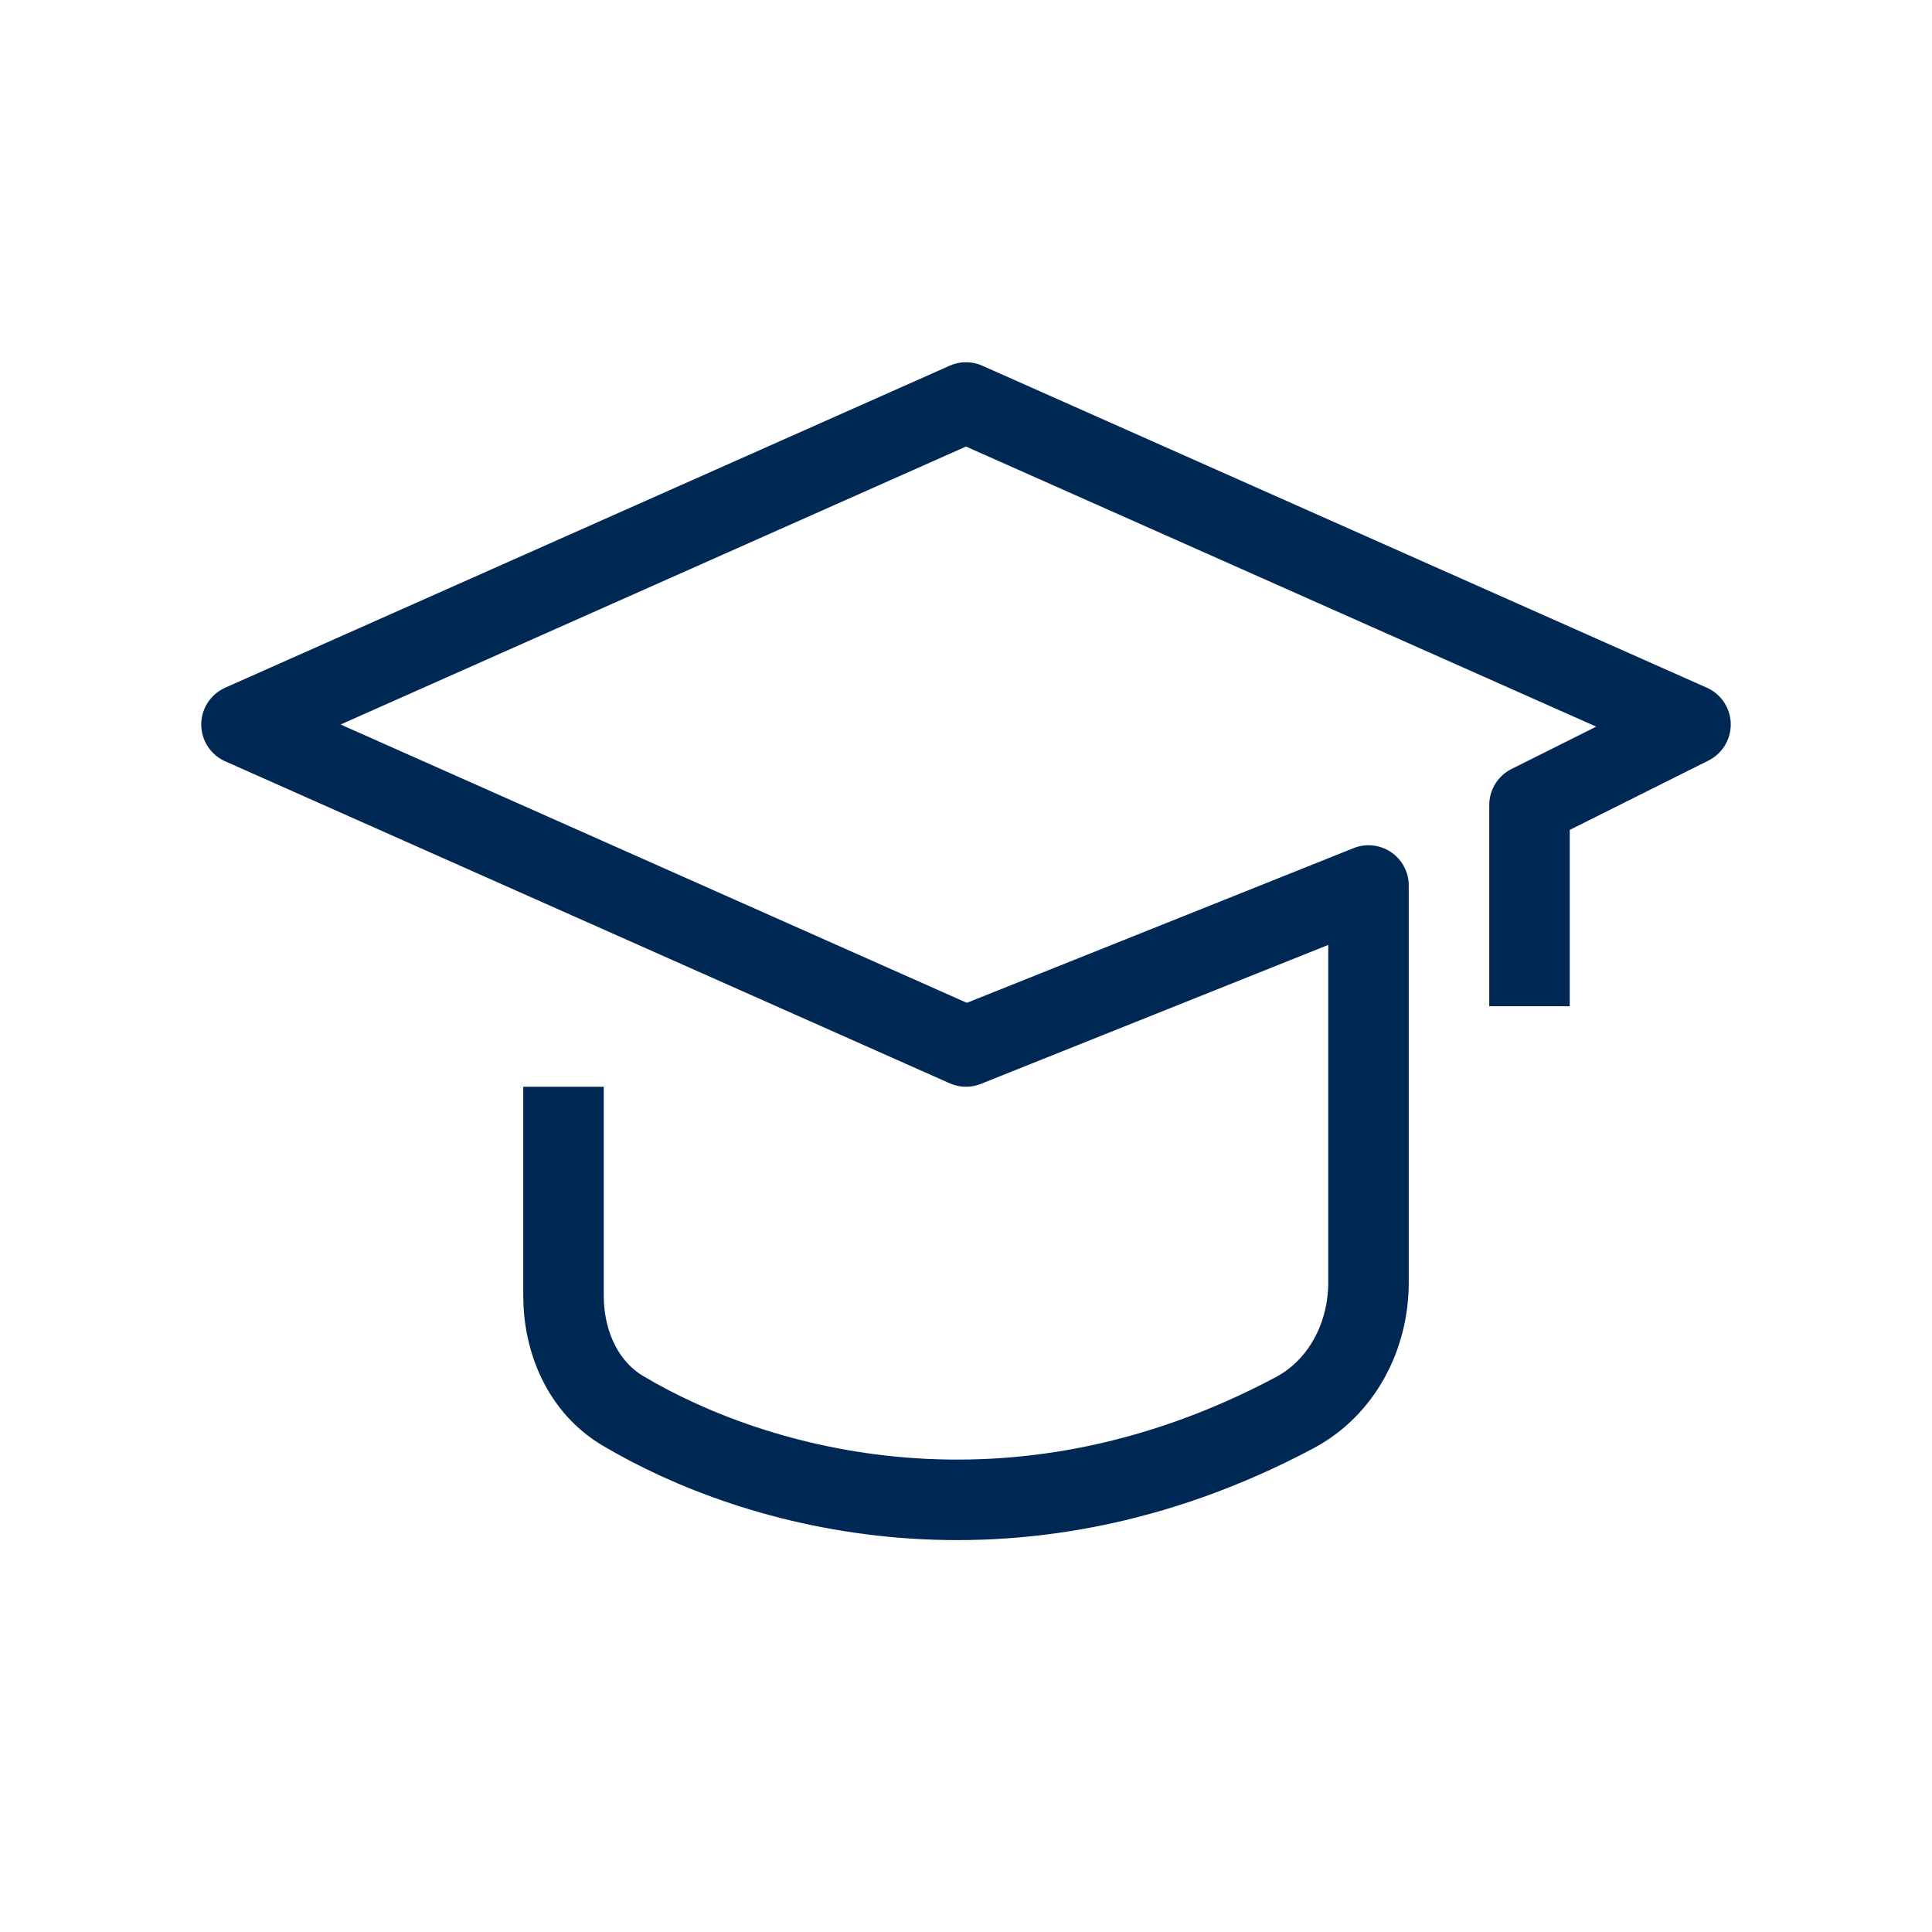 <svg width="24" height="24" viewBox="0 0 24 24" fill="none" xmlns="http://www.w3.org/2000/svg">
<path d="M7 14V16.093C7 16.669 7.242 17.23 7.737 17.525C9.387 18.506 12.577 19.414 16.081 17.55C16.671 17.236 17 16.598 17 15.93V11L12 13L3 9L12 5L21 9L19 10V12" stroke="#002855" stroke-linecap="square" stroke-linejoin="round"/>
</svg>
